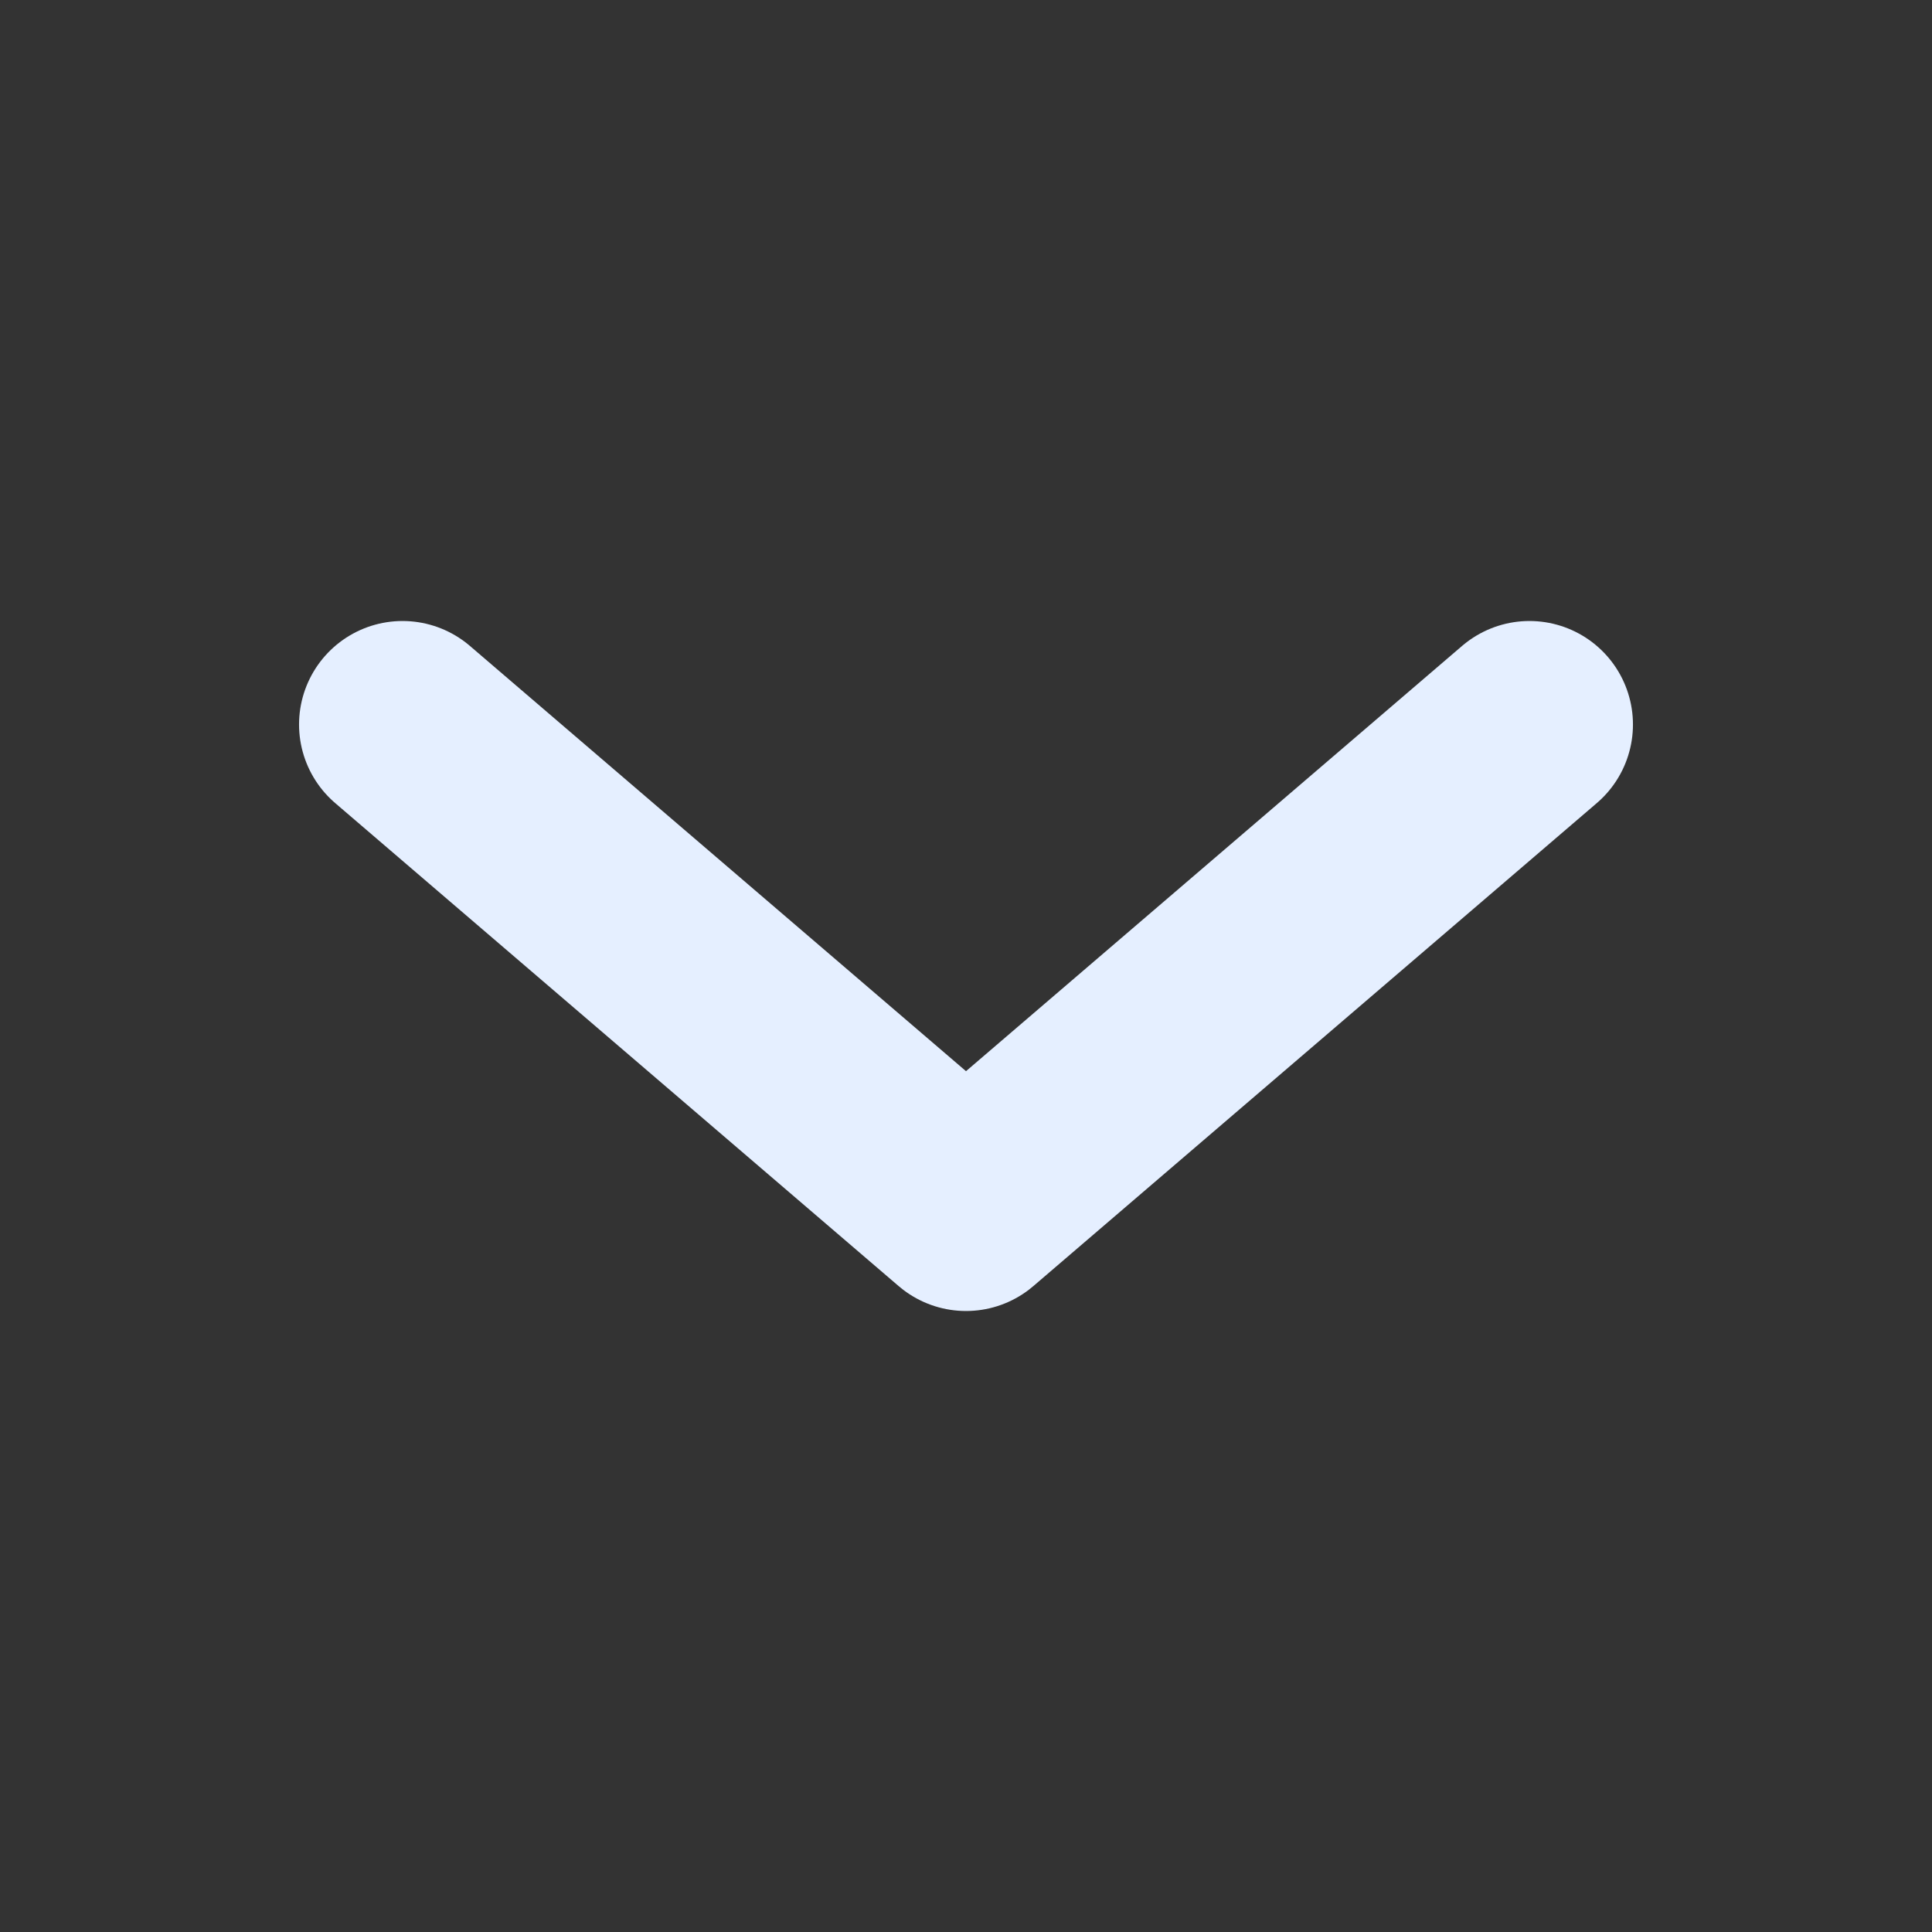 <svg width="14" height="14" viewBox="0 0 14 14" fill="none" xmlns="http://www.w3.org/2000/svg">
<rect x="0" y="0" width="14" height="14" fill="#333333" stroke="none"/>
<path d="M11.083 5.25L7 8.75L2.917 5.25" stroke="#E5EFFF" stroke-width="1.5" stroke-linecap="round" stroke-linejoin="round"/>
</svg>
